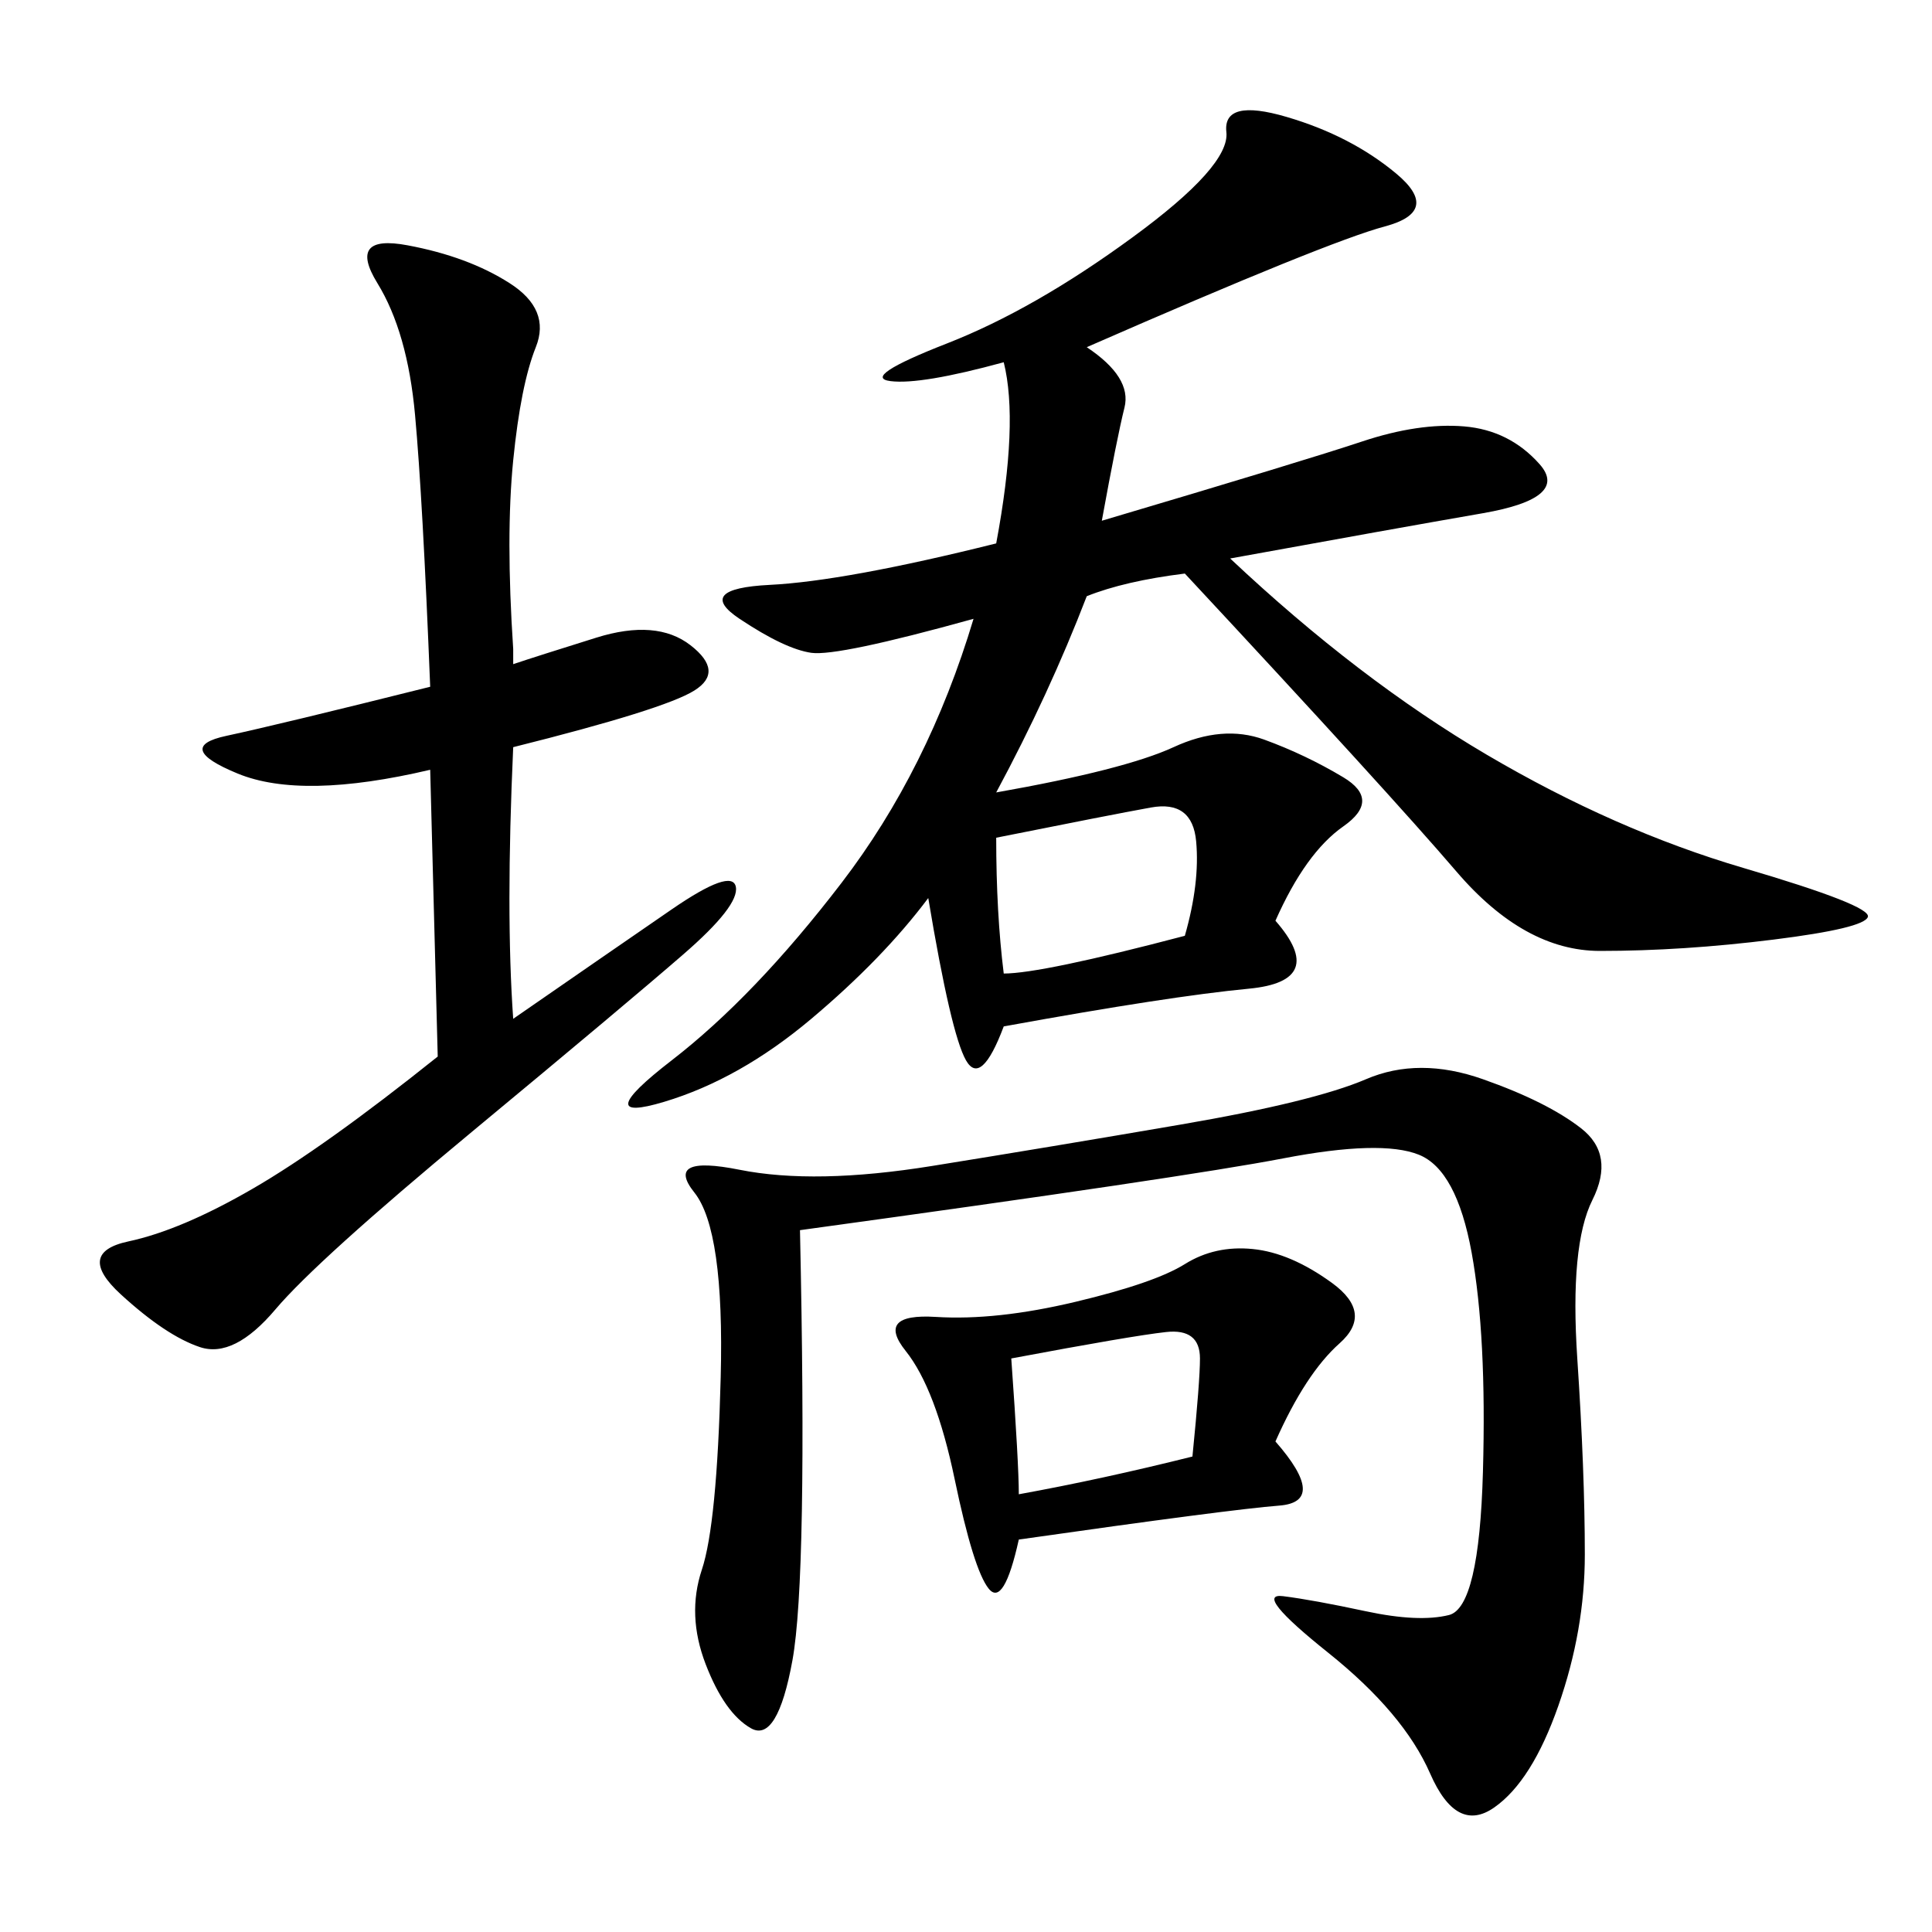 <svg xmlns="http://www.w3.org/2000/svg" xmlns:xlink="http://www.w3.org/1999/xlink" width="300" height="300"><path d="M168.75 53.91Q175.78 58.59 174.61 63.28Q173.44 67.97 171.09 80.86L171.09 80.86Q202.73 71.48 211.52 68.55Q220.31 65.63 227.34 66.21Q234.38 66.80 239.06 72.07Q243.75 77.34 230.27 79.69Q216.80 82.03 191.02 86.72L191.02 86.72Q210.94 105.47 230.86 117.19Q250.78 128.91 270.70 134.77Q290.63 140.63 290.04 142.38Q289.45 144.14 275.39 145.90Q261.33 147.66 248.44 147.66L248.44 147.66Q236.72 147.66 226.17 135.35Q215.63 123.05 183.98 89.06L183.98 89.06Q174.61 90.23 168.75 92.58L168.75 92.58Q162.89 107.81 154.69 123.05L154.69 123.05Q174.61 119.53 182.23 116.02Q189.84 112.50 196.29 114.84Q202.73 117.19 208.59 120.70Q214.45 124.22 208.59 128.32Q202.73 132.42 198.05 142.97L198.05 142.97Q206.25 152.34 193.95 153.52Q181.64 154.69 155.86 159.38L155.86 159.38Q152.34 168.75 150 164.65Q147.66 160.55 144.14 139.45L144.14 139.45Q137.11 148.83 125.98 158.20Q114.84 167.58 103.13 171.09Q91.41 174.61 104.30 164.65Q117.19 154.69 130.66 137.11Q144.14 119.53 151.17 96.09L151.17 96.09Q130.08 101.95 125.98 101.37Q121.88 100.78 114.84 96.09Q107.81 91.41 119.53 90.82Q131.25 90.23 154.69 84.38L154.69 84.38Q158.20 65.63 155.86 56.25L155.86 56.25Q142.97 59.77 138.28 59.18Q133.59 58.59 147.07 53.32Q160.55 48.05 175.78 36.91Q191.02 25.78 190.43 20.51Q189.84 15.23 199.80 18.16Q209.77 21.09 216.80 26.95Q223.83 32.81 215.04 35.16Q206.25 37.50 168.75 53.91L168.75 53.91ZM124.22 191.02Q125.39 244.92 123.05 257.81Q120.70 270.70 116.60 268.36Q112.50 266.02 109.57 258.40Q106.64 250.78 108.98 243.75Q111.33 236.72 111.91 213.87Q112.50 191.02 107.81 185.16Q103.13 179.30 114.84 181.64Q126.56 183.98 144.73 181.05Q162.89 178.13 183.40 174.61Q203.91 171.09 212.11 167.58Q220.31 164.06 230.27 167.58Q240.23 171.09 245.51 175.20Q250.78 179.30 247.27 186.33Q243.75 193.36 244.92 210.94Q246.09 228.52 246.09 241.41L246.09 241.41Q246.09 253.13 241.99 264.84Q237.89 276.56 232.03 280.66Q226.17 284.77 222.07 275.39Q217.97 266.02 206.25 256.64Q194.53 247.27 199.22 247.85Q203.91 248.44 212.11 250.20Q220.31 251.95 225 250.78Q229.69 249.61 230.27 228.52Q230.86 207.42 228.52 194.53Q226.17 181.64 220.31 179.30Q214.45 176.95 199.22 179.88Q183.98 182.81 124.22 191.02L124.22 191.02ZM79.69 100.78L79.69 103.13Q83.20 101.95 92.58 99.02Q101.95 96.09 107.23 100.20Q112.50 104.30 107.81 107.23Q103.13 110.16 79.69 116.02L79.69 116.02Q78.52 141.80 79.69 158.20L79.69 158.20Q94.92 147.66 104.30 141.21Q113.67 134.77 114.26 137.70Q114.84 140.63 106.05 148.24Q97.27 155.86 73.24 175.78Q49.22 195.70 42.77 203.32Q36.33 210.94 31.05 209.18Q25.78 207.42 18.75 200.98Q11.72 194.53 19.92 192.77Q28.13 191.02 39.26 184.57Q50.39 178.13 67.97 164.06L67.97 164.06L66.80 119.53Q46.88 124.22 36.91 120.12Q26.95 116.02 35.16 114.26Q43.36 112.50 66.80 106.64L66.80 106.64Q65.63 77.34 64.45 64.45Q63.28 51.56 58.59 43.95Q53.91 36.33 63.28 38.09Q72.66 39.84 79.10 43.95Q85.55 48.05 83.20 53.91Q80.86 59.77 79.69 71.48Q78.52 83.20 79.69 100.78L79.69 100.78ZM198.05 223.83Q206.25 233.20 198.63 233.79Q191.02 234.38 158.20 239.06L158.20 239.06Q155.86 249.61 153.52 246.68Q151.17 243.75 148.24 229.69Q145.31 215.63 140.63 209.77Q135.94 203.91 145.31 204.49Q154.69 205.08 166.99 202.15Q179.30 199.22 183.98 196.29Q188.67 193.36 194.53 193.95Q200.39 194.53 206.84 199.22Q213.28 203.91 208.01 208.59Q202.73 213.28 198.05 223.83L198.05 223.83ZM154.69 130.08Q154.69 141.80 155.86 151.17L155.86 151.17Q161.72 151.17 183.98 145.31L183.98 145.31Q186.33 137.11 185.74 130.66Q185.16 124.22 178.71 125.39Q172.27 126.56 154.69 130.08L154.69 130.08ZM157.03 210.94Q158.20 227.34 158.20 232.03L158.20 232.03Q171.09 229.69 185.16 226.17L185.16 226.17Q186.33 214.45 186.33 210.94L186.33 210.94Q186.33 206.25 181.05 206.84Q175.78 207.42 157.03 210.94L157.03 210.94Z"/></svg>